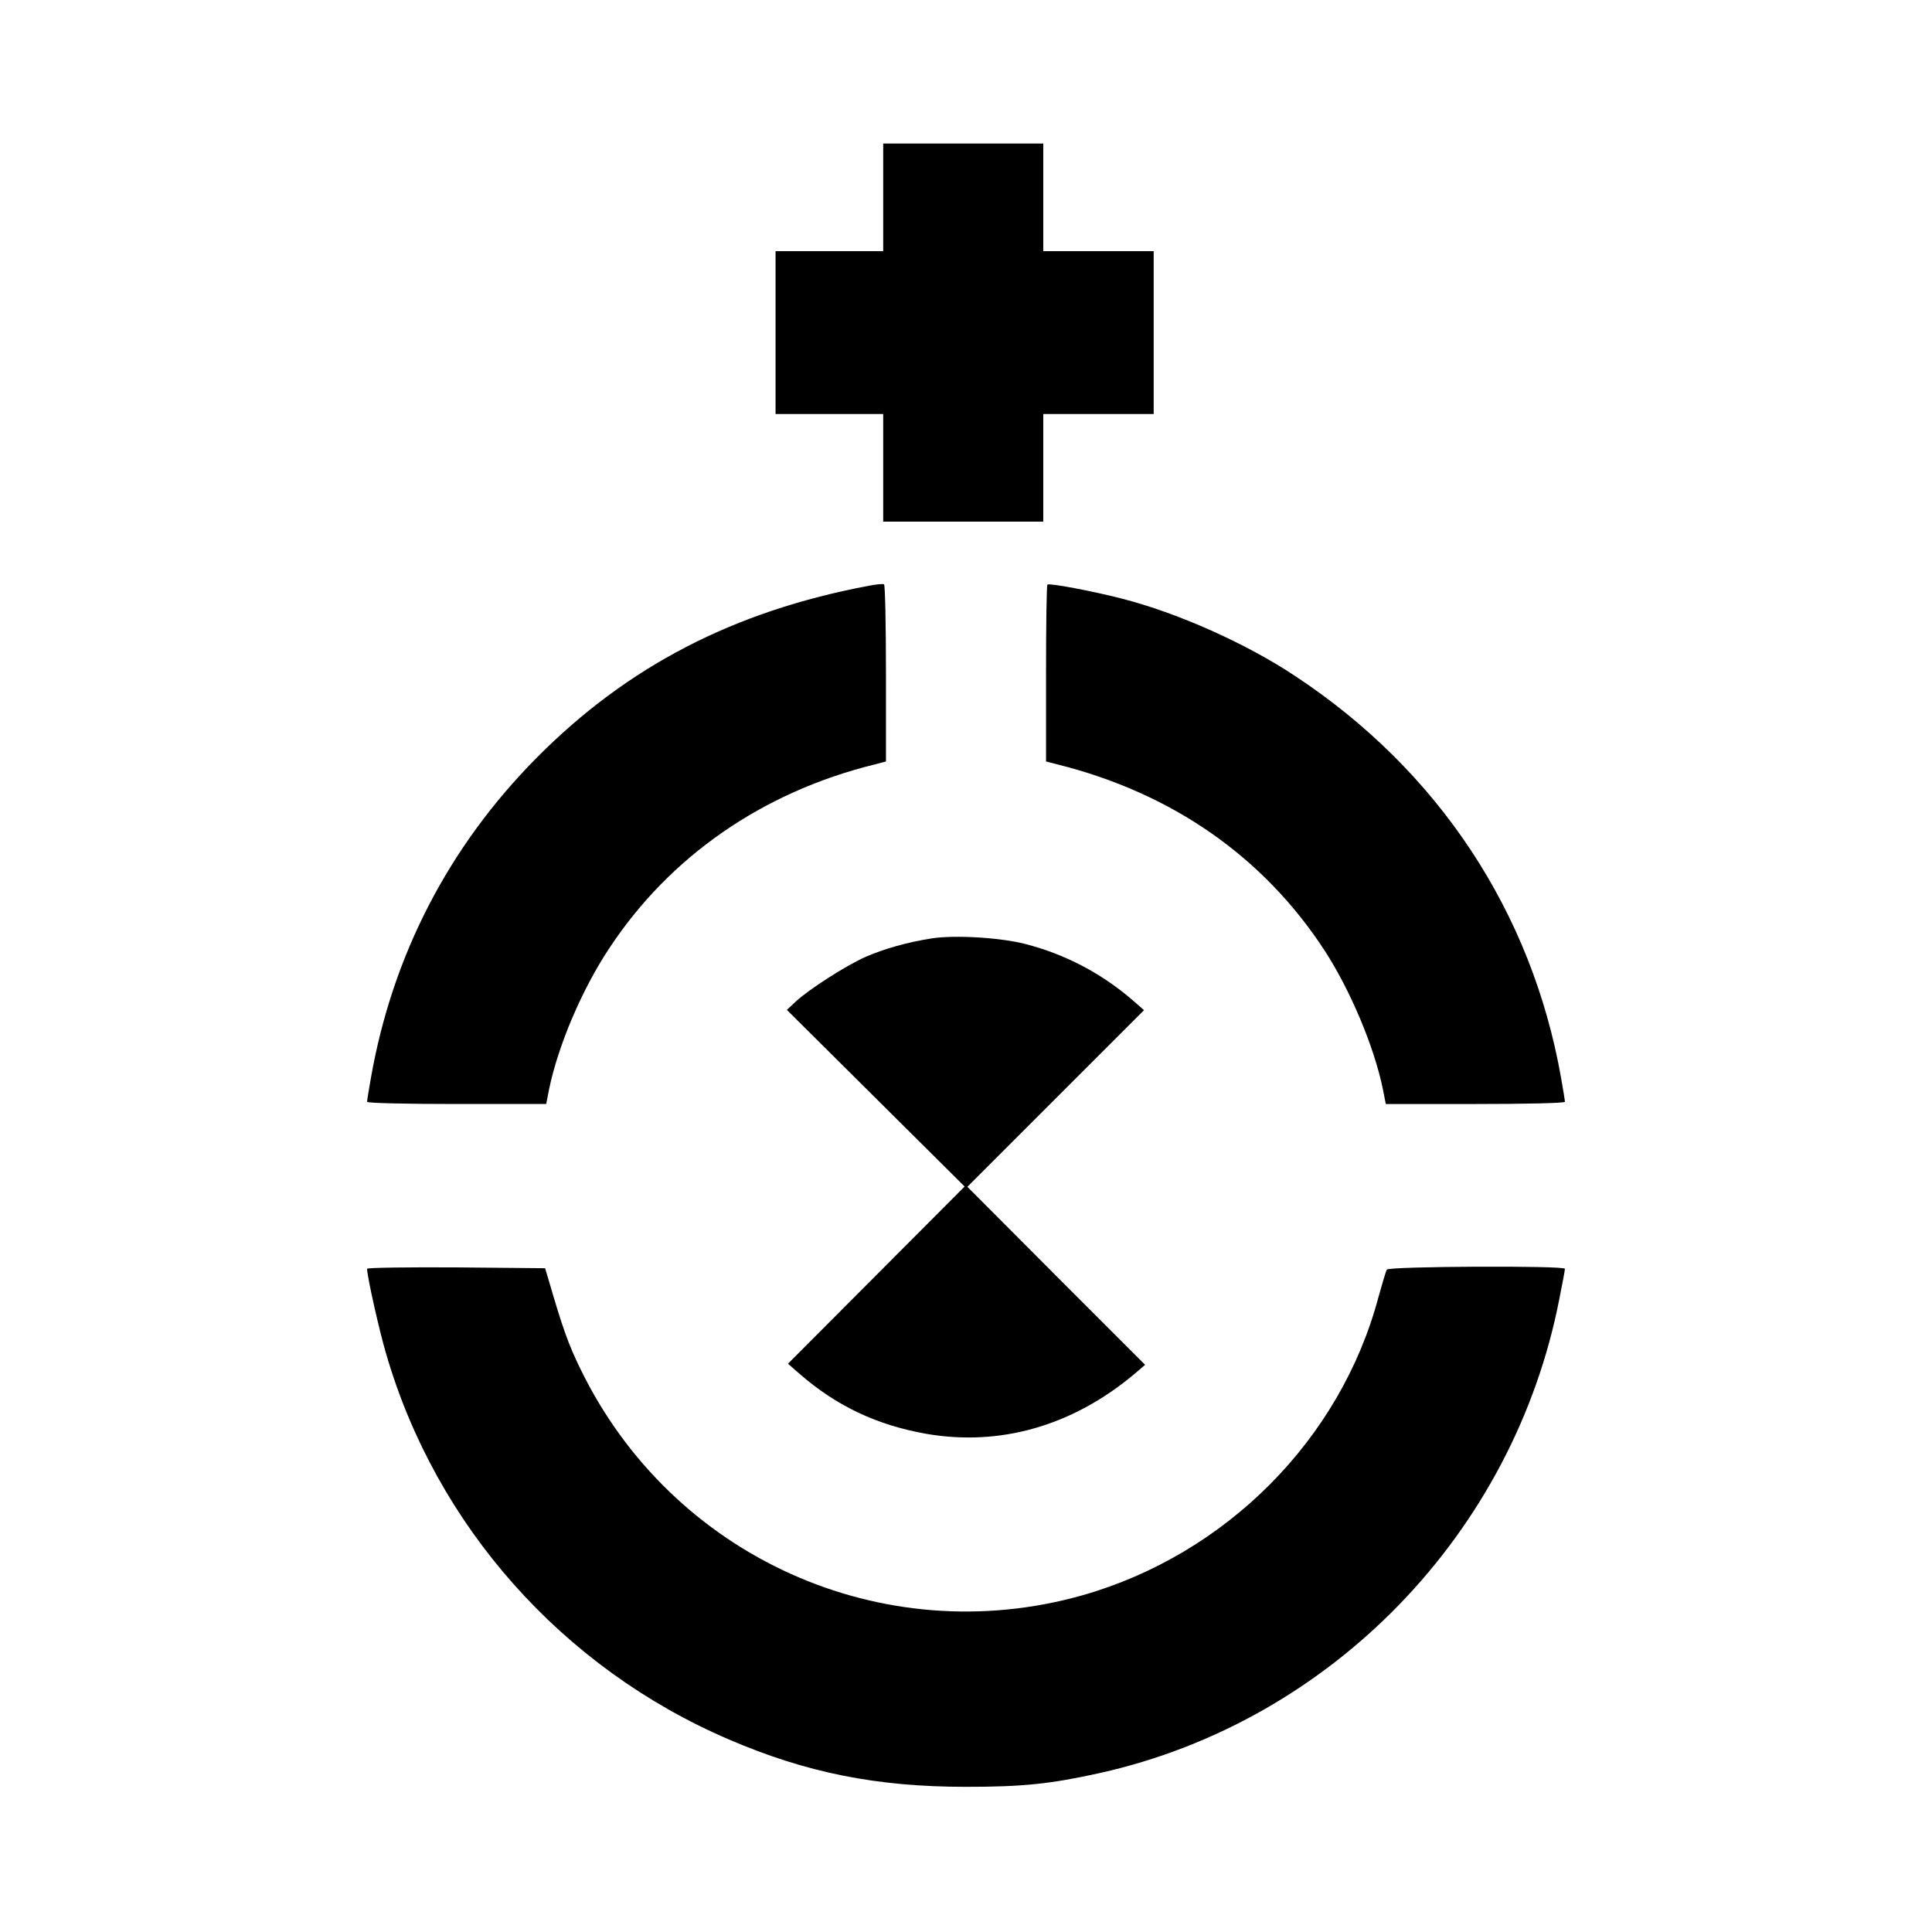 <svg version="1" xmlns="http://www.w3.org/2000/svg" width="933.333" height="933.333" viewBox="0 0 700 700"><path d="M320 71.5V91h-39v59h39v39h58v-39h40V91h-40V52h-58v19.5zM315 212.2c-49.2 9.2-87.8 29.3-120.6 62.4-31.8 32.1-52.2 71.5-60 115.9-.8 4.4-1.4 8.3-1.4 8.7 0 .5 14.6.8 32.4.8h32.5l1.1-5.6c3.3-15.8 11.9-36 21.8-50.9 21.9-33.2 55.5-56.5 96-66.5l4.2-1.1V244c0-17.5-.3-32.1-.7-32.3-.5-.2-2.8 0-5.3.5zM379.5 211.8c-.3.3-.5 14.8-.5 32.3v31.8l4.3 1.1c41.4 10.4 74.5 33.4 96.7 67.5 9.2 14.2 17.8 34.5 21 49.9l1.1 5.6h32.5c17.8 0 32.4-.3 32.4-.8 0-.4-.6-4.3-1.4-8.7-10.6-60.1-44.5-111.4-96.4-145.6-17.7-11.8-42.7-22.9-62.7-28-10.8-2.8-26.4-5.7-27-5.1zM337.6 340c-9 1.4-17.3 3.8-24 6.7-7 3.1-20.6 11.8-25.3 16.2l-3.2 3 32.2 32 32.2 32-32 32.1-32 32.1 4 3.5c13.5 11.8 28.1 18.7 46.1 21.9 26.7 4.6 52.8-2.8 75.2-21.5l4.1-3.5-32.2-32.2-32.2-32.3 32-32 32-32-4-3.5c-11.3-9.8-24.6-16.8-39.1-20.5-8.9-2.3-25.5-3.3-33.8-2z"/><path d="M133 459.7c0 2.7 4.4 22.4 6.9 30.8C158 552.8 203.7 604.3 264 630.2c28.1 12.1 53.6 17.2 86 17.2 20.5 0 30.4-1 48.5-5 83.9-18.7 150-86.9 166.5-171.9 1.1-5.5 2-10.3 2-10.8 0-1.2-63.8-.9-64.5.3-.4.6-1.7 5.1-3.1 10.1-13.7 51.4-55.2 93.1-107.2 107.9-72.5 20.5-148.8-13.9-181.9-82-4.5-9.2-6.6-15.3-11.6-32.5l-1.2-4-32.2-.3c-17.8-.1-32.3.1-32.3.5z"/></svg>